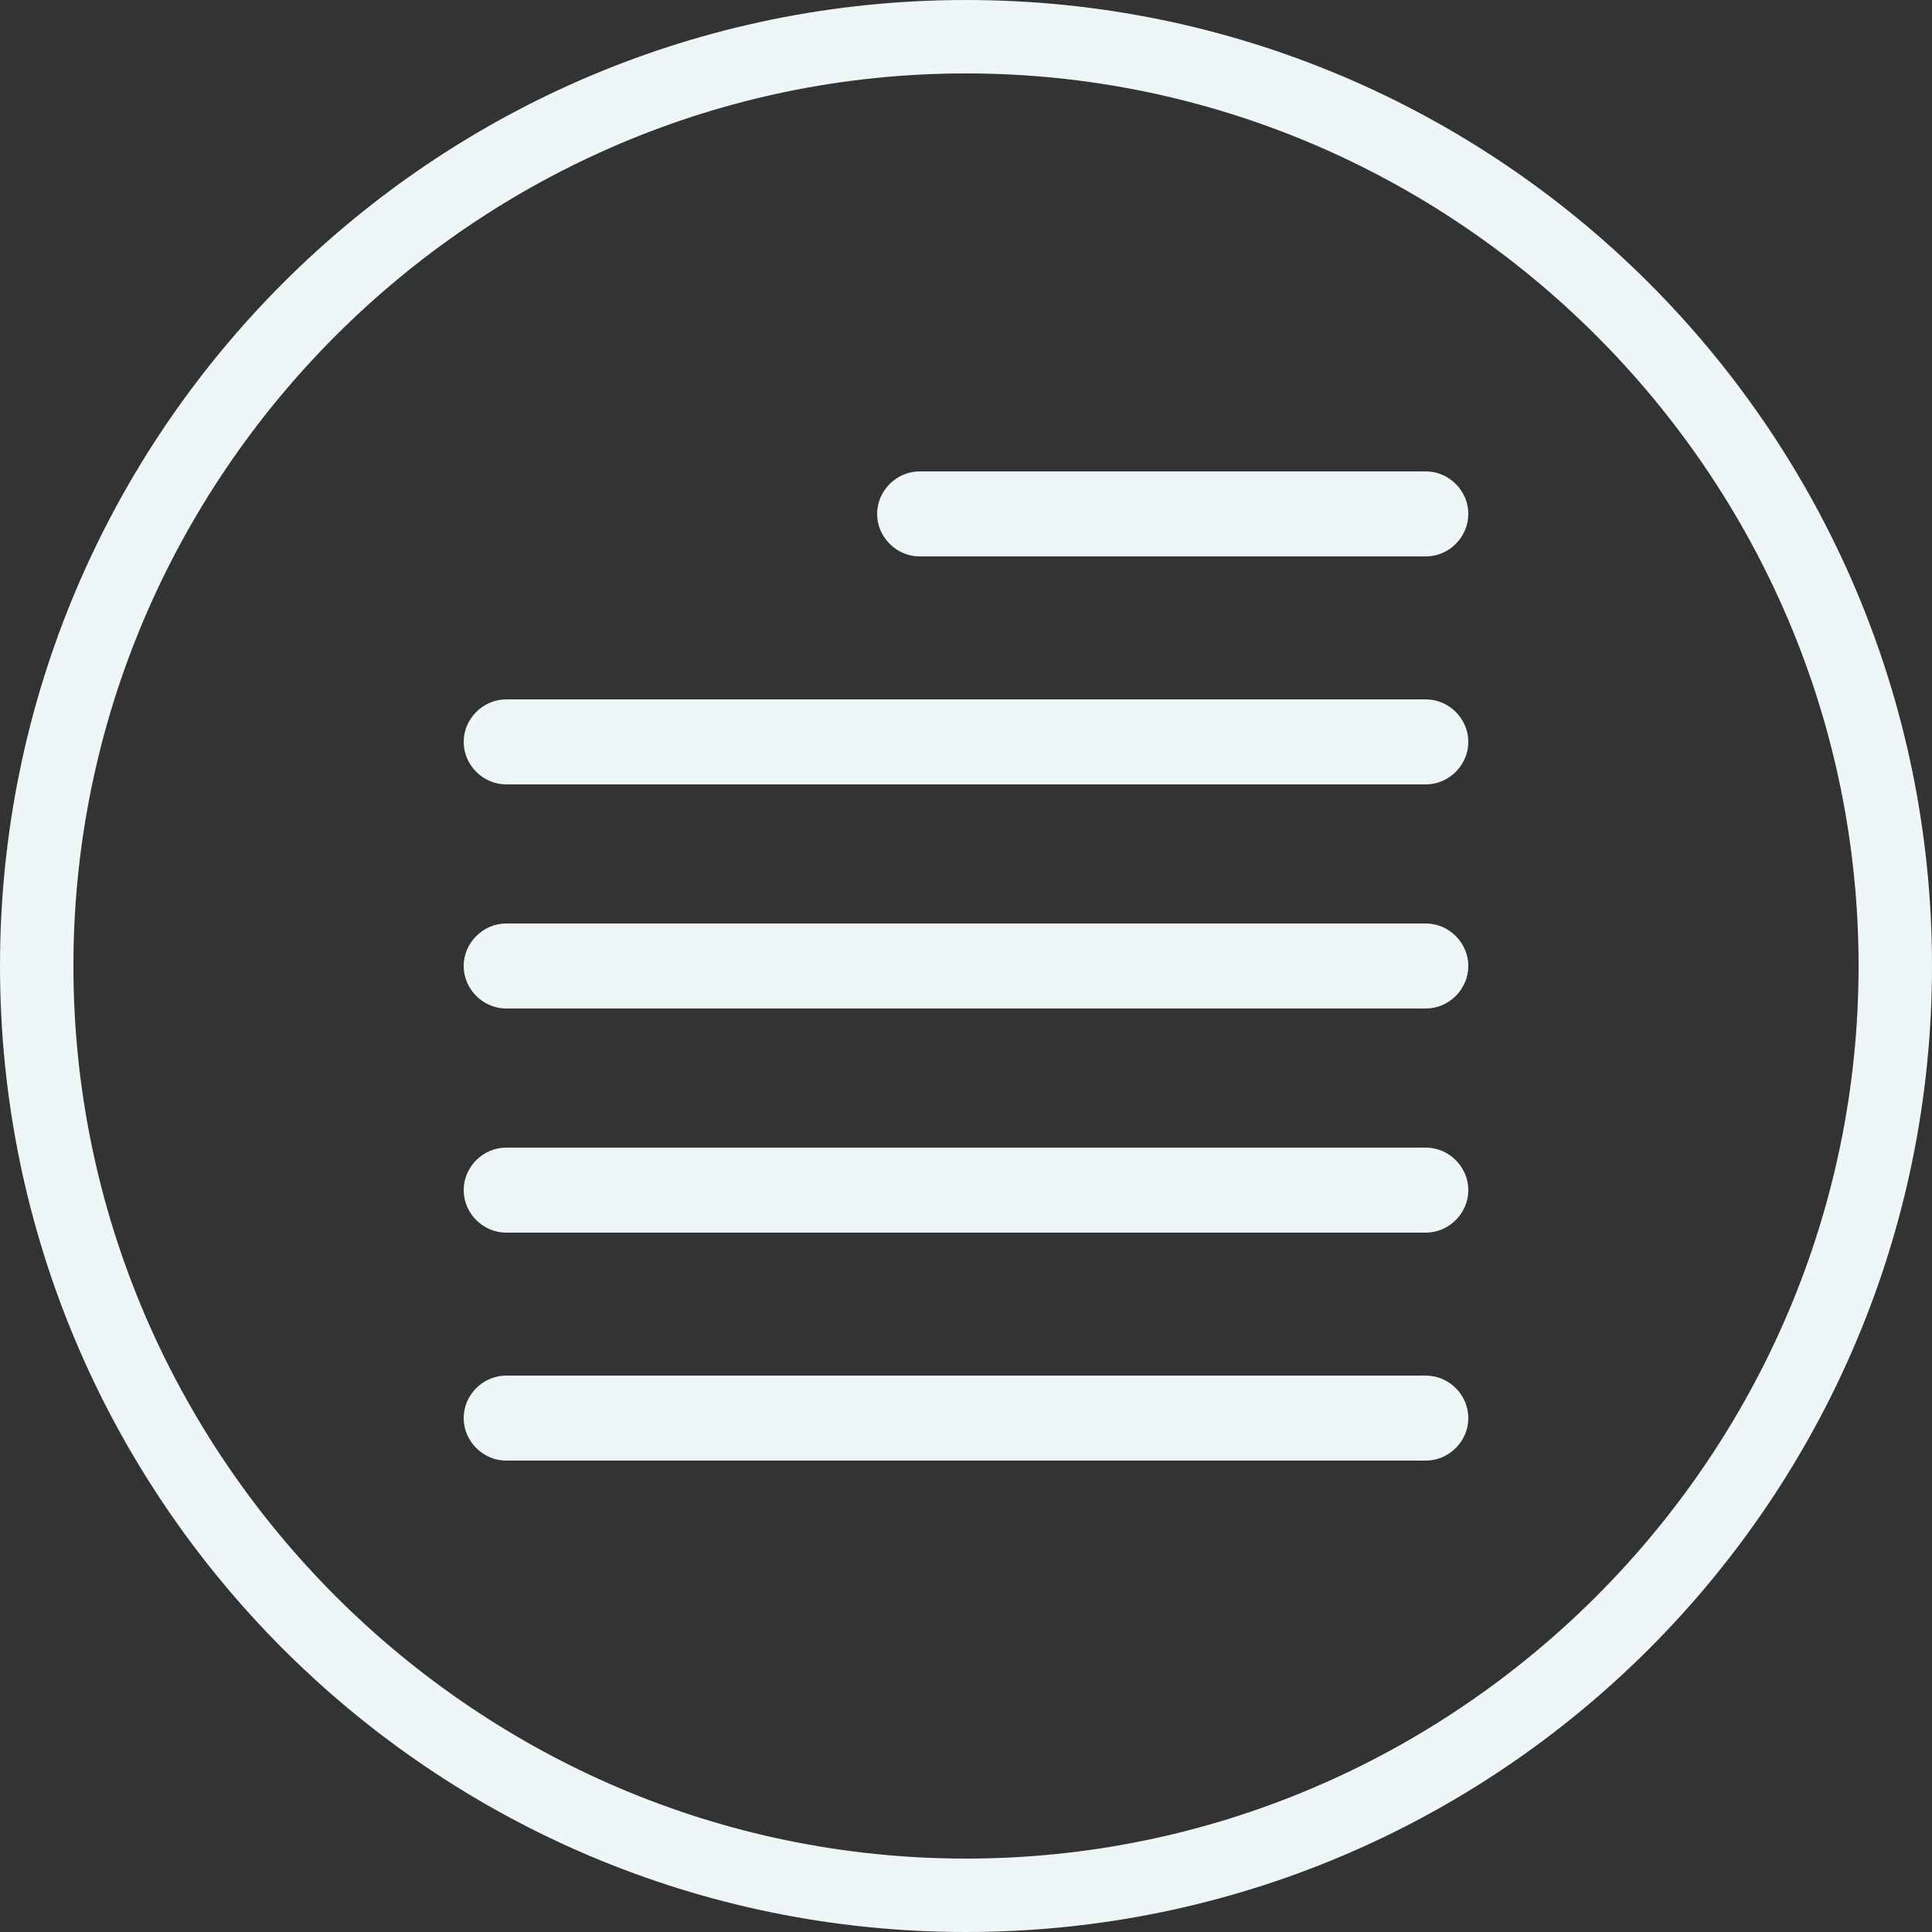 <?xml version="1.0" encoding="utf-8"?>
<!-- Generator: Adobe Illustrator 22.1.0, SVG Export Plug-In . SVG Version: 6.00 Build 0)  -->
<svg version="1.1" id="Layer_3" xmlns="http://www.w3.org/2000/svg" xmlns:xlink="http://www.w3.org/1999/xlink" x="0px" y="0px"
	 viewBox="0 0 50 50" style="enable-background:new 0 0 50 50;" xml:space="preserve">
<rect x="0" y="0" width="50" height="50" fill="#333333" stroke="none"/>
<style type="text/css">
	.st0{fill:#EEF6F7;}
</style>
<g>
	<g>
		<g>
			<path class="st0" d="M25,50C11.2,50,0,38.8,0,25S11.2,0,25,0s25,11.2,25,25S38.8,50,25,50z M25,1.9C12.3,1.9,1.9,12.3,1.9,25
				S12.3,48.1,25,48.1S48.1,37.7,48.1,25S37.7,1.9,25,1.9z"/>
		</g>
	</g>
	<g>
		<g>
			<path class="st0" d="M36.9,14.4H23.8c-0.6,0-1.1-0.5-1.1-1.1s0.5-1.1,1.1-1.1h13.1c0.6,0,1.1,0.5,1.1,1.1S37.5,14.4,36.9,14.4z"
				/>
		</g>
		<g>
			<path class="st0" d="M36.9,20.3H13.1c-0.6,0-1.1-0.5-1.1-1.1s0.5-1.1,1.1-1.1h23.8c0.6,0,1.1,0.5,1.1,1.1S37.5,20.3,36.9,20.3z"
				/>
		</g>
		<g>
			<path class="st0" d="M36.9,26.1H13.1c-0.6,0-1.1-0.5-1.1-1.1s0.5-1.1,1.1-1.1h23.8c0.6,0,1.1,0.5,1.1,1.1S37.5,26.1,36.9,26.1z"
				/>
		</g>
		<g>
			<path class="st0" d="M36.9,31.9H13.1c-0.6,0-1.1-0.5-1.1-1.1s0.5-1.1,1.1-1.1h23.8c0.6,0,1.1,0.5,1.1,1.1S37.5,31.9,36.9,31.9z"
				/>
		</g>
		<g>
			<path class="st0" d="M36.9,37.8H13.1c-0.6,0-1.1-0.5-1.1-1.1s0.5-1.1,1.1-1.1h23.8c0.6,0,1.1,0.5,1.1,1.1S37.5,37.8,36.9,37.8z"
				/>
		</g>
	</g>
</g>
</svg>

